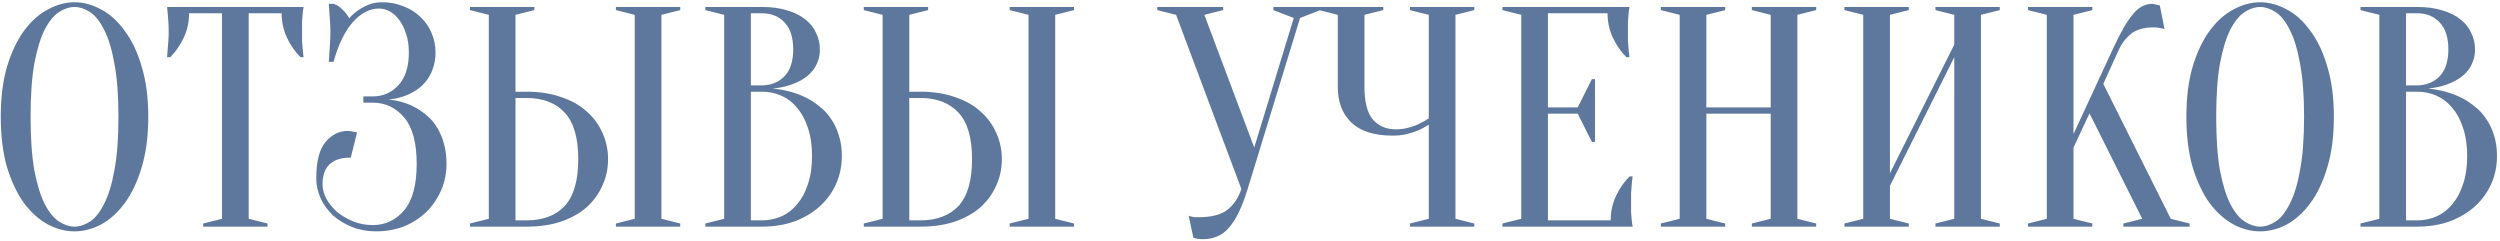 <?xml version="1.0" encoding="UTF-8"?> <svg xmlns="http://www.w3.org/2000/svg" width="717" height="69" viewBox="0 0 717 69" fill="none"> <path d="M42.521 33.5C42.521 39.02 41.891 43.85 40.631 47.99C39.431 52.07 37.811 55.49 35.771 58.25C33.791 60.95 31.541 62.99 29.021 64.37C26.501 65.69 23.951 66.35 21.371 66.35C18.791 66.35 16.241 65.69 13.721 64.37C11.201 62.99 8.921 60.95 6.881 58.25C4.901 55.49 3.281 52.07 2.021 47.99C0.821 43.85 0.221 39.02 0.221 33.5C0.221 27.98 0.821 23.18 2.021 19.1C3.281 14.96 4.901 11.54 6.881 8.84C8.921 6.08 11.201 4.04 13.721 2.72C16.241 1.34 18.791 0.65 21.371 0.65C23.951 0.65 26.501 1.34 29.021 2.72C31.541 4.04 33.791 6.08 35.771 8.84C37.811 11.54 39.431 14.96 40.631 19.1C41.891 23.18 42.521 27.98 42.521 33.5ZM33.971 33.5C33.971 27.32 33.581 22.22 32.801 18.2C32.081 14.12 31.091 10.88 29.831 8.48C28.631 6.08 27.281 4.4 25.781 3.44C24.281 2.48 22.811 2 21.371 2C19.931 2 18.461 2.48 16.961 3.44C15.461 4.4 14.081 6.08 12.821 8.48C11.621 10.88 10.631 14.12 9.851 18.2C9.131 22.22 8.771 27.32 8.771 33.5C8.771 39.68 9.131 44.81 9.851 48.89C10.631 52.91 11.621 56.12 12.821 58.52C14.081 60.92 15.461 62.6 16.961 63.56C18.461 64.52 19.931 65 21.371 65C22.811 65 24.281 64.52 25.781 63.56C27.281 62.6 28.631 60.92 29.831 58.52C31.091 56.12 32.081 52.91 32.801 48.89C33.581 44.81 33.971 39.68 33.971 33.5ZM71.325 62.75L76.725 64.1V65H58.275V64.1L63.675 62.75V3.8H54.225C54.225 6.32 53.715 8.66 52.695 10.82C51.675 12.98 50.385 14.84 48.825 16.4H47.925C47.985 15.62 48.045 14.81 48.105 13.97C48.165 13.25 48.225 12.5 48.285 11.72C48.345 10.88 48.375 10.04 48.375 9.2C48.375 8.06 48.345 7.07 48.285 6.23C48.225 5.33 48.165 4.55 48.105 3.89C48.045 3.17 47.985 2.54 47.925 2H87.075C86.955 2.54 86.865 3.17 86.805 3.89C86.745 4.55 86.685 5.33 86.625 6.23C86.625 7.07 86.625 8.06 86.625 9.2C86.625 10.04 86.625 10.88 86.625 11.72C86.685 12.5 86.745 13.25 86.805 13.97C86.865 14.81 86.955 15.62 87.075 16.4H86.175C84.615 14.84 83.325 12.98 82.305 10.82C81.285 8.66 80.775 6.32 80.775 3.8H71.325V62.75ZM109.606 0.65C111.826 0.65 113.866 1.04 115.726 1.82C117.646 2.54 119.266 3.56 120.586 4.88C121.966 6.14 123.016 7.64 123.736 9.38C124.516 11.12 124.906 13.01 124.906 15.05C124.906 16.61 124.696 18.02 124.276 19.28C123.916 20.48 123.406 21.56 122.746 22.52C122.146 23.42 121.426 24.23 120.586 24.95C119.806 25.61 118.996 26.15 118.156 26.57C116.176 27.65 113.926 28.31 111.406 28.55C114.526 28.85 117.286 29.72 119.686 31.16C120.706 31.76 121.726 32.51 122.746 33.41C123.766 34.31 124.666 35.42 125.446 36.74C126.226 38 126.856 39.5 127.336 41.24C127.816 42.92 128.056 44.84 128.056 47C128.056 49.7 127.546 52.22 126.526 54.56C125.506 56.9 124.096 58.97 122.296 60.77C120.496 62.51 118.366 63.89 115.906 64.91C113.446 65.87 110.746 66.35 107.806 66.35C105.346 66.35 103.066 65.93 100.966 65.09C98.866 64.25 97.036 63.14 95.476 61.76C93.976 60.32 92.806 58.7 91.966 56.9C91.126 55.04 90.706 53.09 90.706 51.05C90.706 46.31 91.576 42.89 93.316 40.79C95.116 38.63 97.246 37.55 99.706 37.55C100.006 37.55 100.306 37.58 100.606 37.64C100.966 37.7 101.296 37.76 101.596 37.82C101.896 37.88 102.166 37.94 102.406 38L100.606 45.2C95.206 45.2 92.506 47.75 92.506 52.85C92.506 54.23 92.866 55.61 93.586 56.99C94.366 58.37 95.386 59.63 96.646 60.77C97.966 61.85 99.496 62.75 101.236 63.47C102.976 64.19 104.866 64.55 106.906 64.55C110.506 64.55 113.506 63.14 115.906 60.32C118.306 57.5 119.506 53.06 119.506 47C119.506 40.94 118.306 36.5 115.906 33.68C113.506 30.86 110.506 29.45 106.906 29.45H104.206V27.65H106.906C109.846 27.65 112.306 26.57 114.286 24.41C116.266 22.25 117.256 19.13 117.256 15.05C117.256 13.01 116.986 11.21 116.446 9.65C115.966 8.09 115.306 6.77 114.466 5.69C113.686 4.61 112.786 3.8 111.766 3.26C110.746 2.72 109.726 2.45 108.706 2.45C106.006 2.45 103.486 3.77 101.146 6.41C98.866 8.99 97.036 12.77 95.656 17.75H94.306C94.366 16.85 94.426 15.92 94.486 14.96C94.546 14.12 94.606 13.22 94.666 12.26C94.726 11.24 94.756 10.22 94.756 9.2C94.756 8.3 94.726 7.4 94.666 6.5C94.606 5.54 94.546 4.64 94.486 3.8C94.426 2.9 94.366 2 94.306 1.1H95.656C96.556 1.34 97.396 1.88 98.176 2.72C99.016 3.5 99.676 4.34 100.156 5.24C100.876 4.4 101.716 3.65 102.676 2.99C103.516 2.39 104.506 1.85 105.646 1.37C106.786 0.89 108.106 0.65 109.606 0.65ZM189.692 62.75L195.092 64.1V65H176.642V64.1L182.042 62.75V4.25L176.642 2.9V2H195.092V2.9L189.692 4.25V62.75ZM150.992 26.3C154.712 26.3 158.012 26.81 160.892 27.83C163.832 28.79 166.292 30.17 168.272 31.97C170.252 33.71 171.752 35.75 172.772 38.09C173.852 40.43 174.392 42.95 174.392 45.65C174.392 48.35 173.852 50.87 172.772 53.21C171.752 55.55 170.252 57.62 168.272 59.42C166.292 61.16 163.832 62.54 160.892 63.56C158.012 64.52 154.712 65 150.992 65H134.792V64.1L140.192 62.75V4.25L134.792 2.9V2H153.242V2.9L147.842 4.25V26.3H150.992ZM147.842 63.2H150.992C155.732 63.2 159.392 61.82 161.972 59.06C164.552 56.24 165.842 51.77 165.842 45.65C165.842 39.53 164.552 35.09 161.972 32.33C159.392 29.51 155.732 28.1 150.992 28.1H147.842V63.2ZM202.292 65V64.1L207.692 62.75V4.25L202.292 2.9V2H218.492C221.312 2 223.742 2.33 225.782 2.99C227.882 3.59 229.622 4.46 231.002 5.6C232.382 6.68 233.402 7.97 234.062 9.47C234.782 10.91 235.142 12.47 235.142 14.15C235.142 15.47 234.932 16.64 234.512 17.66C234.152 18.68 233.642 19.58 232.982 20.36C232.382 21.08 231.662 21.74 230.822 22.34C230.042 22.88 229.232 23.33 228.392 23.69C226.412 24.59 224.162 25.16 221.642 25.4C225.362 25.76 228.662 26.69 231.542 28.19C232.802 28.85 234.002 29.66 235.142 30.62C236.342 31.52 237.392 32.66 238.292 34.04C239.252 35.36 240.002 36.92 240.542 38.72C241.142 40.46 241.442 42.47 241.442 44.75C241.442 47.57 240.902 50.21 239.822 52.67C238.742 55.13 237.182 57.29 235.142 59.15C233.162 60.95 230.762 62.39 227.942 63.47C225.122 64.49 221.972 65 218.492 65H202.292ZM215.342 26.3V63.2H218.492C220.532 63.2 222.422 62.81 224.162 62.03C225.902 61.25 227.402 60.08 228.662 58.52C229.982 56.96 231.002 55.04 231.722 52.76C232.502 50.48 232.892 47.81 232.892 44.75C232.892 41.69 232.502 39.02 231.722 36.74C231.002 34.46 229.982 32.54 228.662 30.98C227.402 29.42 225.902 28.25 224.162 27.47C222.422 26.69 220.532 26.3 218.492 26.3H215.342ZM215.342 24.5H218.492C221.192 24.44 223.352 23.57 224.972 21.89C226.652 20.15 227.492 17.57 227.492 14.15C227.492 10.73 226.652 8.15 224.972 6.41C223.352 4.67 221.192 3.8 218.492 3.8H215.342V24.5ZM302.632 62.75L308.032 64.1V65H289.582V64.1L294.982 62.75V4.25L289.582 2.9V2H308.032V2.9L302.632 4.25V62.75ZM263.932 26.3C267.652 26.3 270.952 26.81 273.832 27.83C276.772 28.79 279.232 30.17 281.212 31.97C283.192 33.71 284.692 35.75 285.712 38.09C286.792 40.43 287.332 42.95 287.332 45.65C287.332 48.35 286.792 50.87 285.712 53.21C284.692 55.55 283.192 57.62 281.212 59.42C279.232 61.16 276.772 62.54 273.832 63.56C270.952 64.52 267.652 65 263.932 65H247.732V64.1L253.132 62.75V4.25L247.732 2.9V2H266.182V2.9L260.782 4.25V26.3H263.932ZM260.782 63.2H263.932C268.672 63.2 272.332 61.82 274.912 59.06C277.492 56.24 278.782 51.77 278.782 45.65C278.782 39.53 277.492 35.09 274.912 32.33C272.332 29.51 268.672 28.1 263.932 28.1H260.782V63.2ZM359.713 42.32L371.053 5.15L365.203 2.9V2H378.703V2.9L372.853 5.15L357.823 54.2C356.983 56.9 356.113 59.18 355.213 61.04C354.313 62.84 353.353 64.31 352.333 65.45C351.313 66.59 350.173 67.4 348.913 67.88C347.713 68.36 346.393 68.6 344.953 68.6C344.593 68.6 344.263 68.57 343.963 68.51C343.663 68.51 343.363 68.48 343.063 68.42C342.763 68.36 342.493 68.27 342.253 68.15L340.903 61.85C341.143 61.97 341.413 62.06 341.713 62.12C342.013 62.18 342.313 62.24 342.613 62.3C342.913 62.3 343.243 62.3 343.603 62.3C347.443 62.3 350.263 61.58 352.063 60.14C353.863 58.7 355.183 56.72 356.023 54.2L337.303 4.25L331.903 2.9V2H350.803V2.9L345.403 4.25L359.713 42.32ZM409.774 35.75C408.874 36.35 407.884 36.89 406.804 37.37C405.844 37.79 404.734 38.15 403.474 38.45C402.214 38.75 400.864 38.9 399.424 38.9C394.204 38.9 390.274 37.67 387.634 35.21C384.994 32.69 383.674 29.27 383.674 24.95V4.25L378.274 2.9V2H396.724V2.9L391.324 4.25V24.95C391.324 29.27 392.134 32.39 393.754 34.31C395.434 36.17 397.624 37.1 400.324 37.1C401.524 37.1 402.694 36.95 403.834 36.65C405.034 36.35 406.054 35.99 406.894 35.57C407.914 35.09 408.874 34.55 409.774 33.95V4.25L404.374 2.9V2H422.824V2.9L417.424 4.25V62.75L422.824 64.1V65H404.374V64.1L409.774 62.75V35.75ZM461.946 63.2C461.946 60.68 462.456 58.34 463.476 56.18C464.496 54.02 465.786 52.16 467.346 50.6H468.246C468.126 51.38 468.036 52.19 467.976 53.03C467.916 53.75 467.856 54.53 467.796 55.37C467.796 56.21 467.796 57.02 467.796 57.8C467.796 58.94 467.796 59.96 467.796 60.86C467.856 61.7 467.916 62.45 467.976 63.11C468.036 63.83 468.126 64.46 468.246 65H430.896V64.1L436.296 62.75V4.25L430.896 2.9V2H467.346C467.226 2.54 467.136 3.17 467.076 3.89C467.016 4.55 466.956 5.33 466.896 6.23C466.896 7.07 466.896 8.06 466.896 9.2C466.896 10.04 466.896 10.88 466.896 11.72C466.956 12.5 467.016 13.25 467.076 13.97C467.136 14.81 467.226 15.62 467.346 16.4H466.446C464.886 14.84 463.596 12.98 462.576 10.82C461.556 8.66 461.046 6.32 461.046 3.8H443.946V30.8H452.496L456.546 22.7H457.446V40.7H456.546L452.496 32.6H443.946V63.2H461.946ZM489.385 32.6V62.75L494.785 64.1V65H476.335V64.1L481.735 62.75V4.25L476.335 2.9V2H494.785V2.9L489.385 4.25V30.8H507.835V4.25L502.435 2.9V2H520.885V2.9L515.485 4.25V62.75L520.885 64.1V65H502.435V64.1L507.835 62.75V32.6H489.385ZM542.032 53.3V62.75L547.432 64.1V65H528.982V64.1L534.382 62.75V4.25L528.982 2.9V2H547.432V2.9L542.032 4.25V49.7L560.482 12.8V4.25L555.082 2.9V2H573.532V2.9L568.132 4.25V62.75L573.532 64.1V65H555.082V64.1L560.482 62.75V16.4L542.032 53.3ZM594.678 42.32V62.75L600.078 64.1V65H581.628V64.1L587.028 62.75V4.25L581.628 2.9V2H600.078V2.9L594.678 4.25V38.45L605.928 14.15C607.128 11.57 608.208 9.44 609.168 7.76C610.188 6.08 611.118 4.76 611.958 3.8C612.858 2.78 613.728 2.09 614.568 1.73C615.408 1.31 616.278 1.1 617.178 1.1C617.418 1.1 617.658 1.13 617.898 1.19C618.138 1.25 618.378 1.31 618.618 1.37C618.858 1.43 619.128 1.49 619.428 1.55L620.778 8.3C620.478 8.24 620.178 8.18 619.878 8.12C619.578 8.06 619.248 8 618.888 7.94C618.528 7.88 618.108 7.85 617.628 7.85C614.928 7.85 612.798 8.45 611.238 9.65C609.738 10.85 608.568 12.35 607.728 14.15L603.228 24.05L622.578 62.75L627.978 64.1V65H608.988V64.1L614.388 62.75L599.268 32.51L594.678 42.32ZM669.357 33.5C669.357 39.02 668.727 43.85 667.467 47.99C666.267 52.07 664.647 55.49 662.607 58.25C660.627 60.95 658.377 62.99 655.857 64.37C653.337 65.69 650.787 66.35 648.207 66.35C645.627 66.35 643.077 65.69 640.557 64.37C638.037 62.99 635.757 60.95 633.717 58.25C631.737 55.49 630.117 52.07 628.857 47.99C627.657 43.85 627.057 39.02 627.057 33.5C627.057 27.98 627.657 23.18 628.857 19.1C630.117 14.96 631.737 11.54 633.717 8.84C635.757 6.08 638.037 4.04 640.557 2.72C643.077 1.34 645.627 0.65 648.207 0.65C650.787 0.65 653.337 1.34 655.857 2.72C658.377 4.04 660.627 6.08 662.607 8.84C664.647 11.54 666.267 14.96 667.467 19.1C668.727 23.18 669.357 27.98 669.357 33.5ZM660.807 33.5C660.807 27.32 660.417 22.22 659.637 18.2C658.917 14.12 657.927 10.88 656.667 8.48C655.467 6.08 654.117 4.4 652.617 3.44C651.117 2.48 649.647 2 648.207 2C646.767 2 645.297 2.48 643.797 3.44C642.297 4.4 640.917 6.08 639.657 8.48C638.457 10.88 637.467 14.12 636.687 18.2C635.967 22.22 635.607 27.32 635.607 33.5C635.607 39.68 635.967 44.81 636.687 48.89C637.467 52.91 638.457 56.12 639.657 58.52C640.917 60.92 642.297 62.6 643.797 63.56C645.297 64.52 646.767 65 648.207 65C649.647 65 651.117 64.52 652.617 63.56C654.117 62.6 655.467 60.92 656.667 58.52C657.927 56.12 658.917 52.91 659.637 48.89C660.417 44.81 660.807 39.68 660.807 33.5ZM676.989 65V64.1L682.389 62.75V4.25L676.989 2.9V2H693.189C696.009 2 698.439 2.33 700.479 2.99C702.579 3.59 704.319 4.46 705.699 5.6C707.079 6.68 708.099 7.97 708.759 9.47C709.479 10.91 709.839 12.47 709.839 14.15C709.839 15.47 709.629 16.64 709.209 17.66C708.849 18.68 708.339 19.58 707.679 20.36C707.079 21.08 706.359 21.74 705.519 22.34C704.739 22.88 703.929 23.33 703.089 23.69C701.109 24.59 698.859 25.16 696.339 25.4C700.059 25.76 703.359 26.69 706.239 28.19C707.499 28.85 708.699 29.66 709.839 30.62C711.039 31.52 712.089 32.66 712.989 34.04C713.949 35.36 714.699 36.92 715.239 38.72C715.839 40.46 716.139 42.47 716.139 44.75C716.139 47.57 715.599 50.21 714.519 52.67C713.439 55.13 711.879 57.29 709.839 59.15C707.859 60.95 705.459 62.39 702.639 63.47C699.819 64.49 696.669 65 693.189 65H676.989ZM690.039 26.3V63.2H693.189C695.229 63.2 697.119 62.81 698.859 62.03C700.599 61.25 702.099 60.08 703.359 58.52C704.679 56.96 705.699 55.04 706.419 52.76C707.199 50.48 707.589 47.81 707.589 44.75C707.589 41.69 707.199 39.02 706.419 36.74C705.699 34.46 704.679 32.54 703.359 30.98C702.099 29.42 700.599 28.25 698.859 27.47C697.119 26.69 695.229 26.3 693.189 26.3H690.039ZM690.039 24.5H693.189C695.889 24.44 698.049 23.57 699.669 21.89C701.349 20.15 702.189 17.57 702.189 14.15C702.189 10.73 701.349 8.15 699.669 6.41C698.049 4.67 695.889 3.8 693.189 3.8H690.039V24.5Z" fill="#5E789D"></path> </svg> 